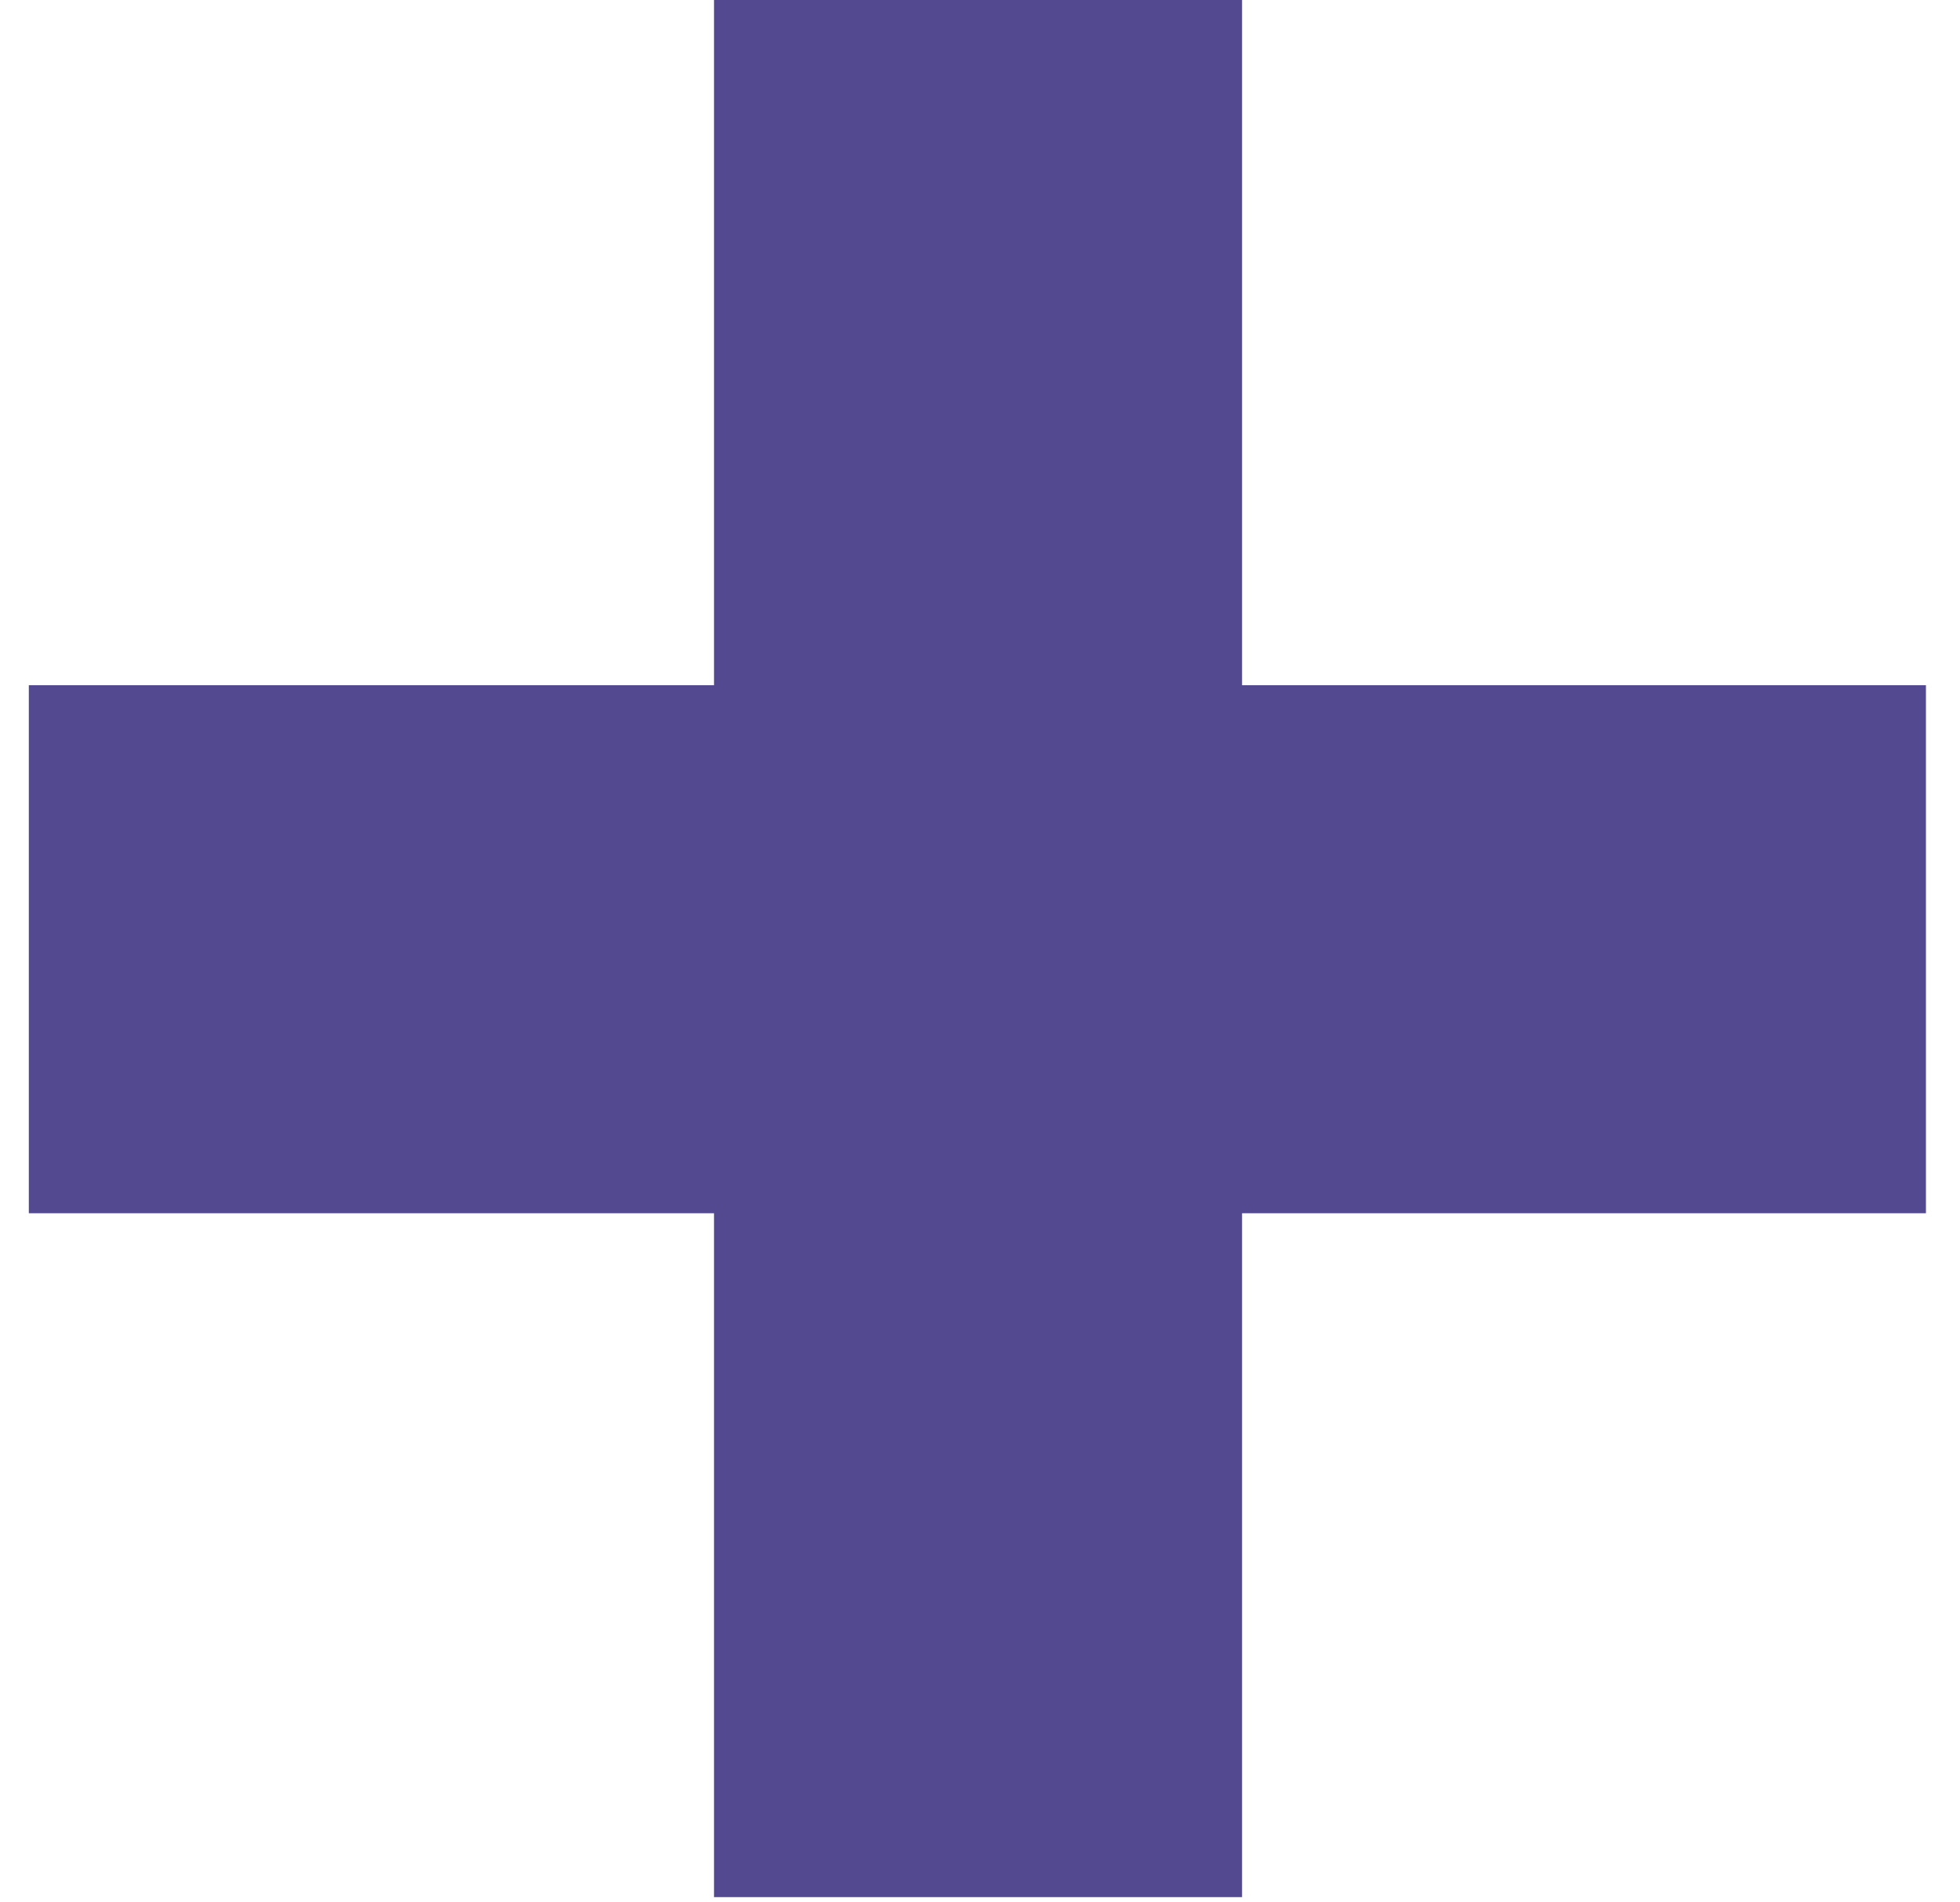 <svg width="34" height="33" viewBox="0 0 34 33" fill="none" xmlns="http://www.w3.org/2000/svg">
<path d="M12.386 32.909V0H21.546V32.909H12.386ZM0.5 21.046V11.886H33.409V21.046H0.5Z" fill="#534991"/>
</svg>
